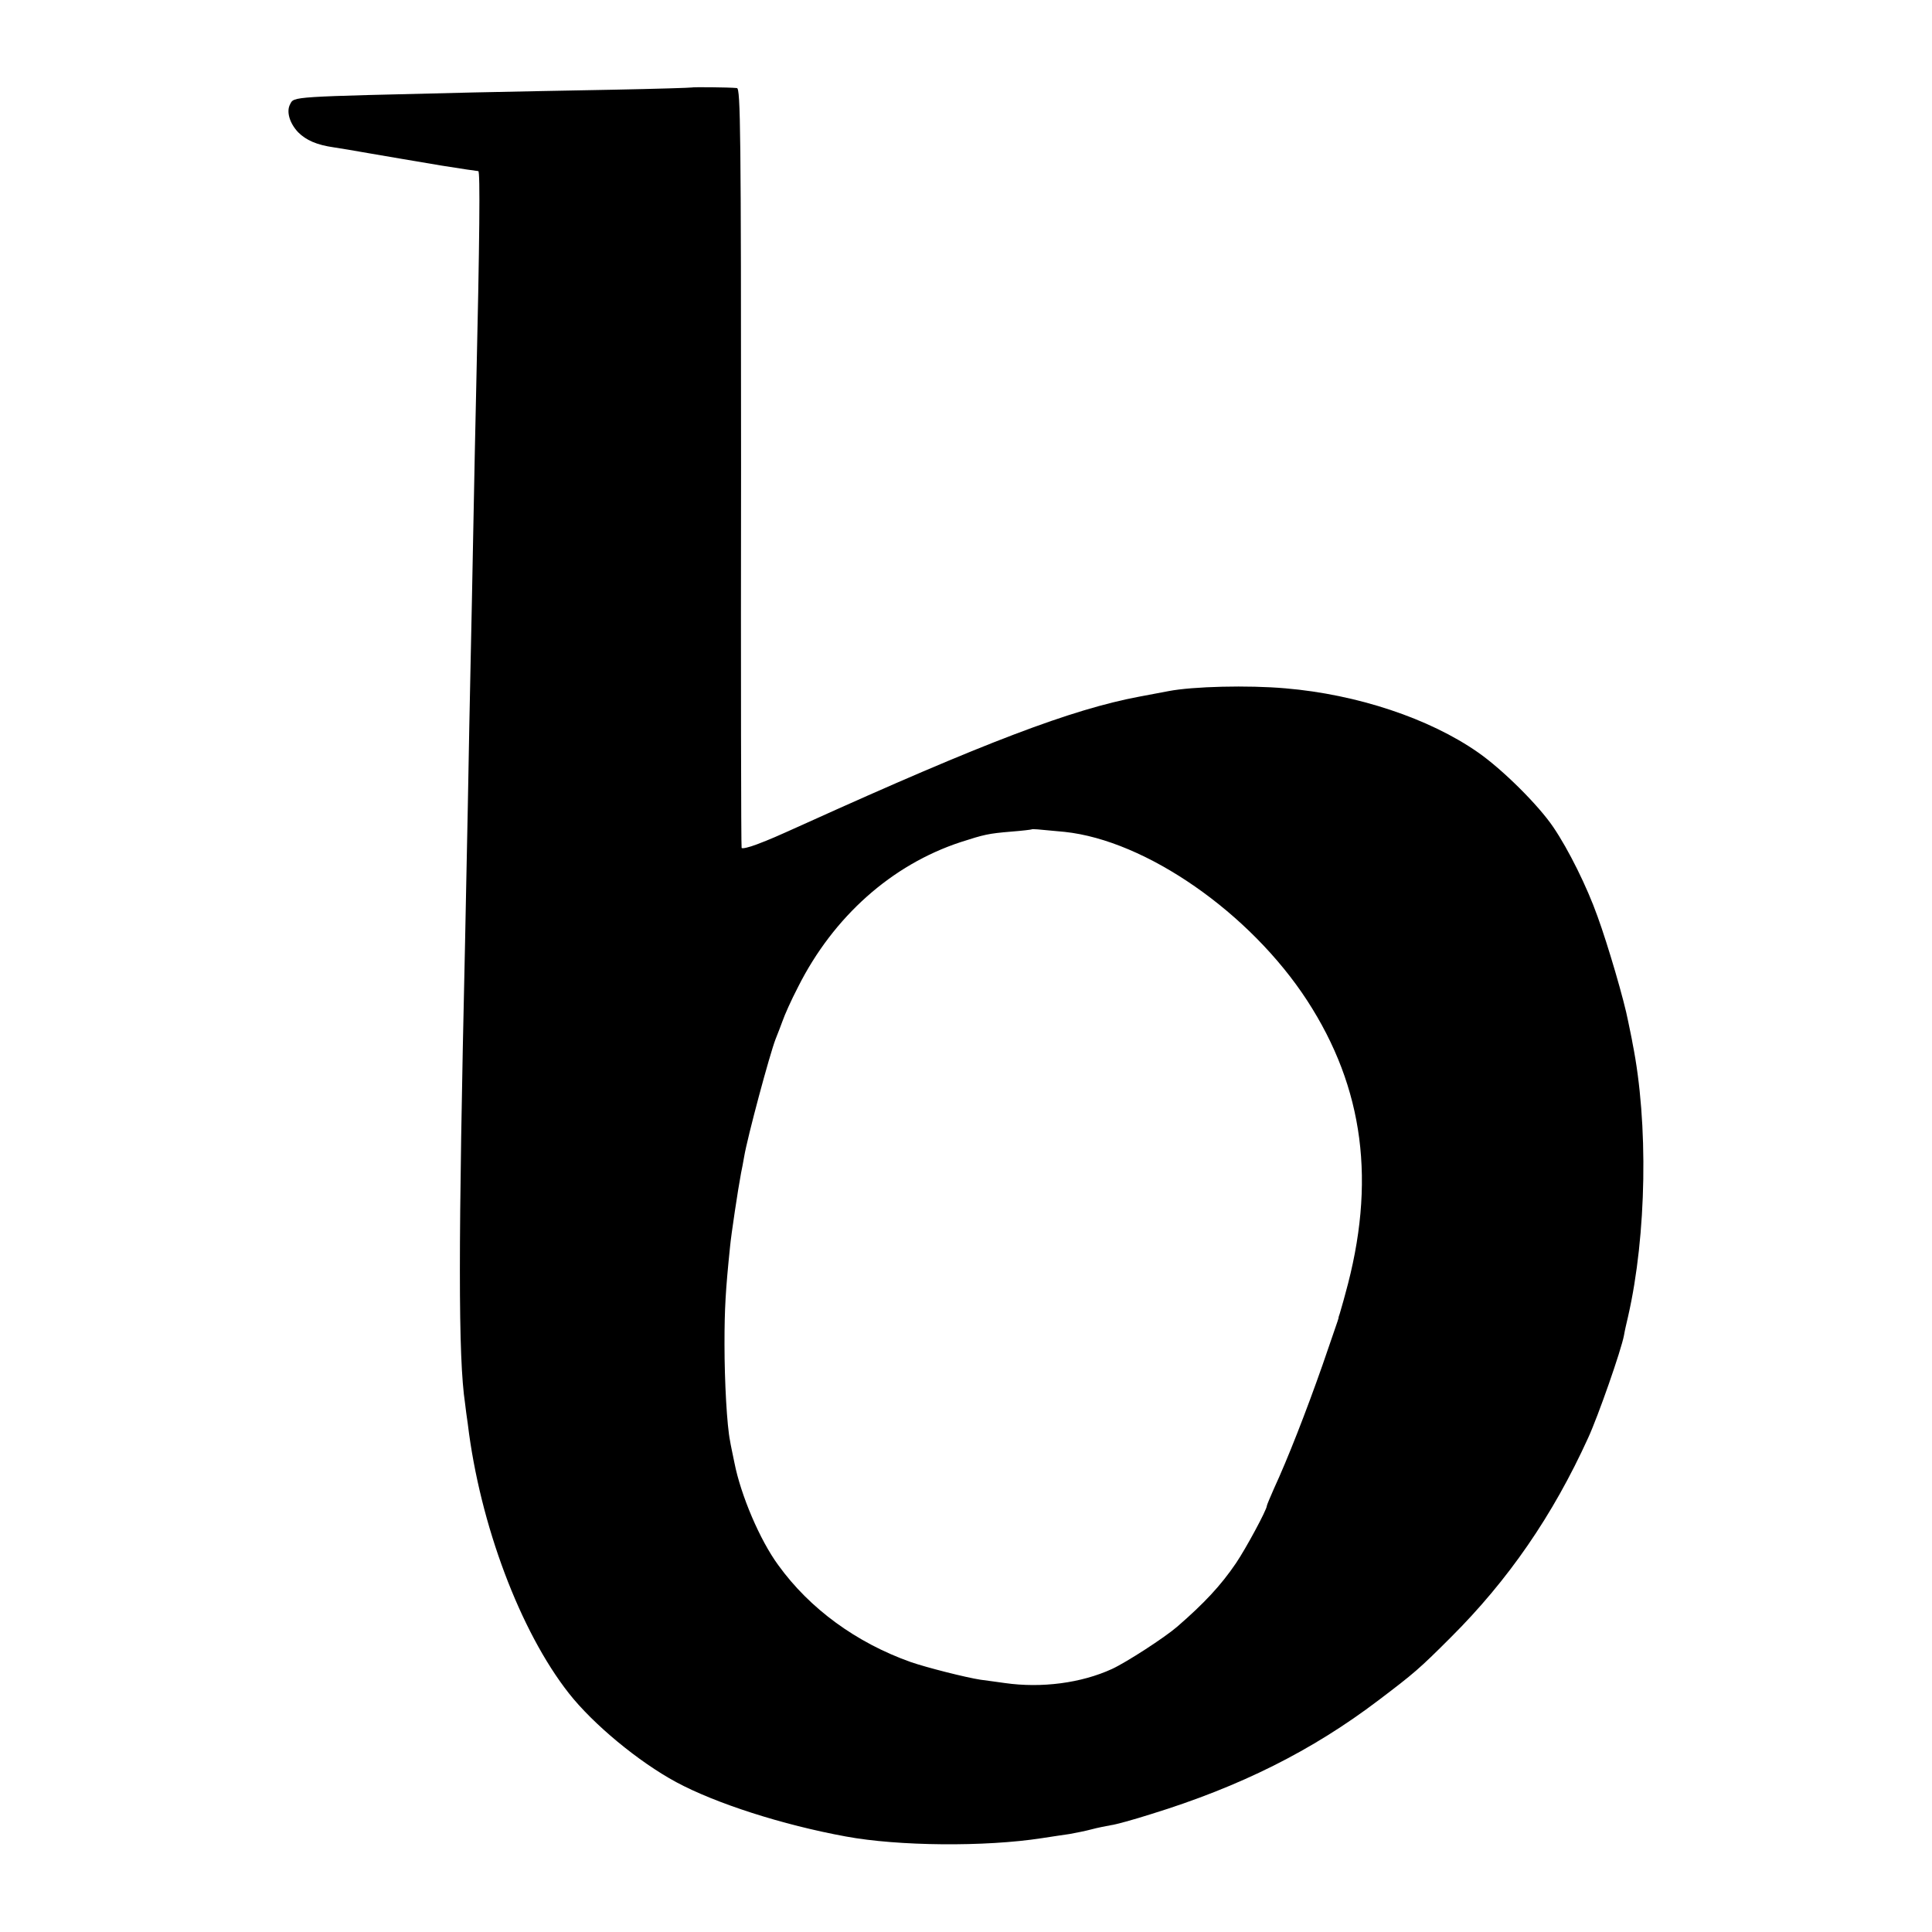 <?xml version="1.0" standalone="no"?>
<!DOCTYPE svg PUBLIC "-//W3C//DTD SVG 20010904//EN"
 "http://www.w3.org/TR/2001/REC-SVG-20010904/DTD/svg10.dtd">
<svg version="1.0" xmlns="http://www.w3.org/2000/svg"
 width="700pt" height="700pt" viewBox="0 0 700 700"
 preserveAspectRatio="xMidYMid meet">
<g transform="translate(0,700) scale(0.1,-0.1)"
fill="#000000" stroke="none">
<path d="M2506 6683 c-1 -1 -128 -5 -282 -8 -153 -3 -382 -7 -509 -10 -668
-16 -649 -14 -664 -43 -14 -26 -2 -68 29 -101 29 -29 67 -46 130 -55 19 -3 76
-12 125 -21 122 -21 123 -21 265 -45 69 -11 129 -20 133 -20 7 0 5 -240 -8
-805 -2 -93 -7 -312 -10 -485 -3 -173 -8 -396 -10 -495 -2 -99 -7 -331 -10
-515 -4 -184 -8 -407 -10 -495 -25 -1107 -25 -1502 0 -1670 2 -16 6 -50 10
-75 44 -364 190 -751 366 -975 88 -112 252 -248 389 -322 143 -77 385 -155
615 -197 189 -35 504 -38 710 -6 33 5 78 12 100 15 22 4 58 11 80 17 22 6 54
12 70 15 17 2 82 20 145 40 324 100 584 230 825 413 128 97 147 113 260 226
210 209 371 443 499 724 36 78 120 318 130 372 2 13 9 44 15 69 67 294 74 700
16 989 -2 14 -10 50 -16 80 -14 74 -73 276 -111 380 -38 107 -105 242 -160
323 -54 80 -184 209 -273 271 -176 123 -438 210 -697 232 -136 12 -336 7 -424
-10 -10 -2 -58 -11 -106 -20 -245 -46 -561 -166 -1213 -461 -111 -50 -120 -54
-172 -74 -29 -11 -54 -17 -56 -13 -2 4 -3 625 -2 1380 0 1217 -2 1372 -15
1373 -31 3 -162 4 -164 2z m1351 -2697 c295 -31 672 -293 879 -611 206 -317
251 -659 138 -1064 -8 -31 -18 -63 -20 -71 -3 -8 -5 -15 -4 -15 1 0 -26 -76
-58 -170 -60 -171 -127 -342 -176 -448 -14 -32 -26 -60 -26 -63 0 -14 -76
-155 -112 -208 -55 -81 -115 -145 -213 -230 -45 -39 -184 -129 -236 -153 -111
-51 -255 -70 -388 -51 -31 4 -70 10 -88 12 -53 8 -195 44 -253 64 -197 70
-366 193 -480 351 -67 91 -136 254 -159 371 -6 30 -14 66 -16 80 -11 54 -20
212 -20 350 0 130 4 196 20 352 4 44 29 210 40 268 3 14 8 40 11 58 12 72 93
373 114 427 8 20 22 56 25 65 8 23 31 75 57 125 128 254 339 442 589 524 84
27 99 31 184 38 39 3 71 7 73 8 3 2 15 1 119 -9z"/>
</g>
</svg>
